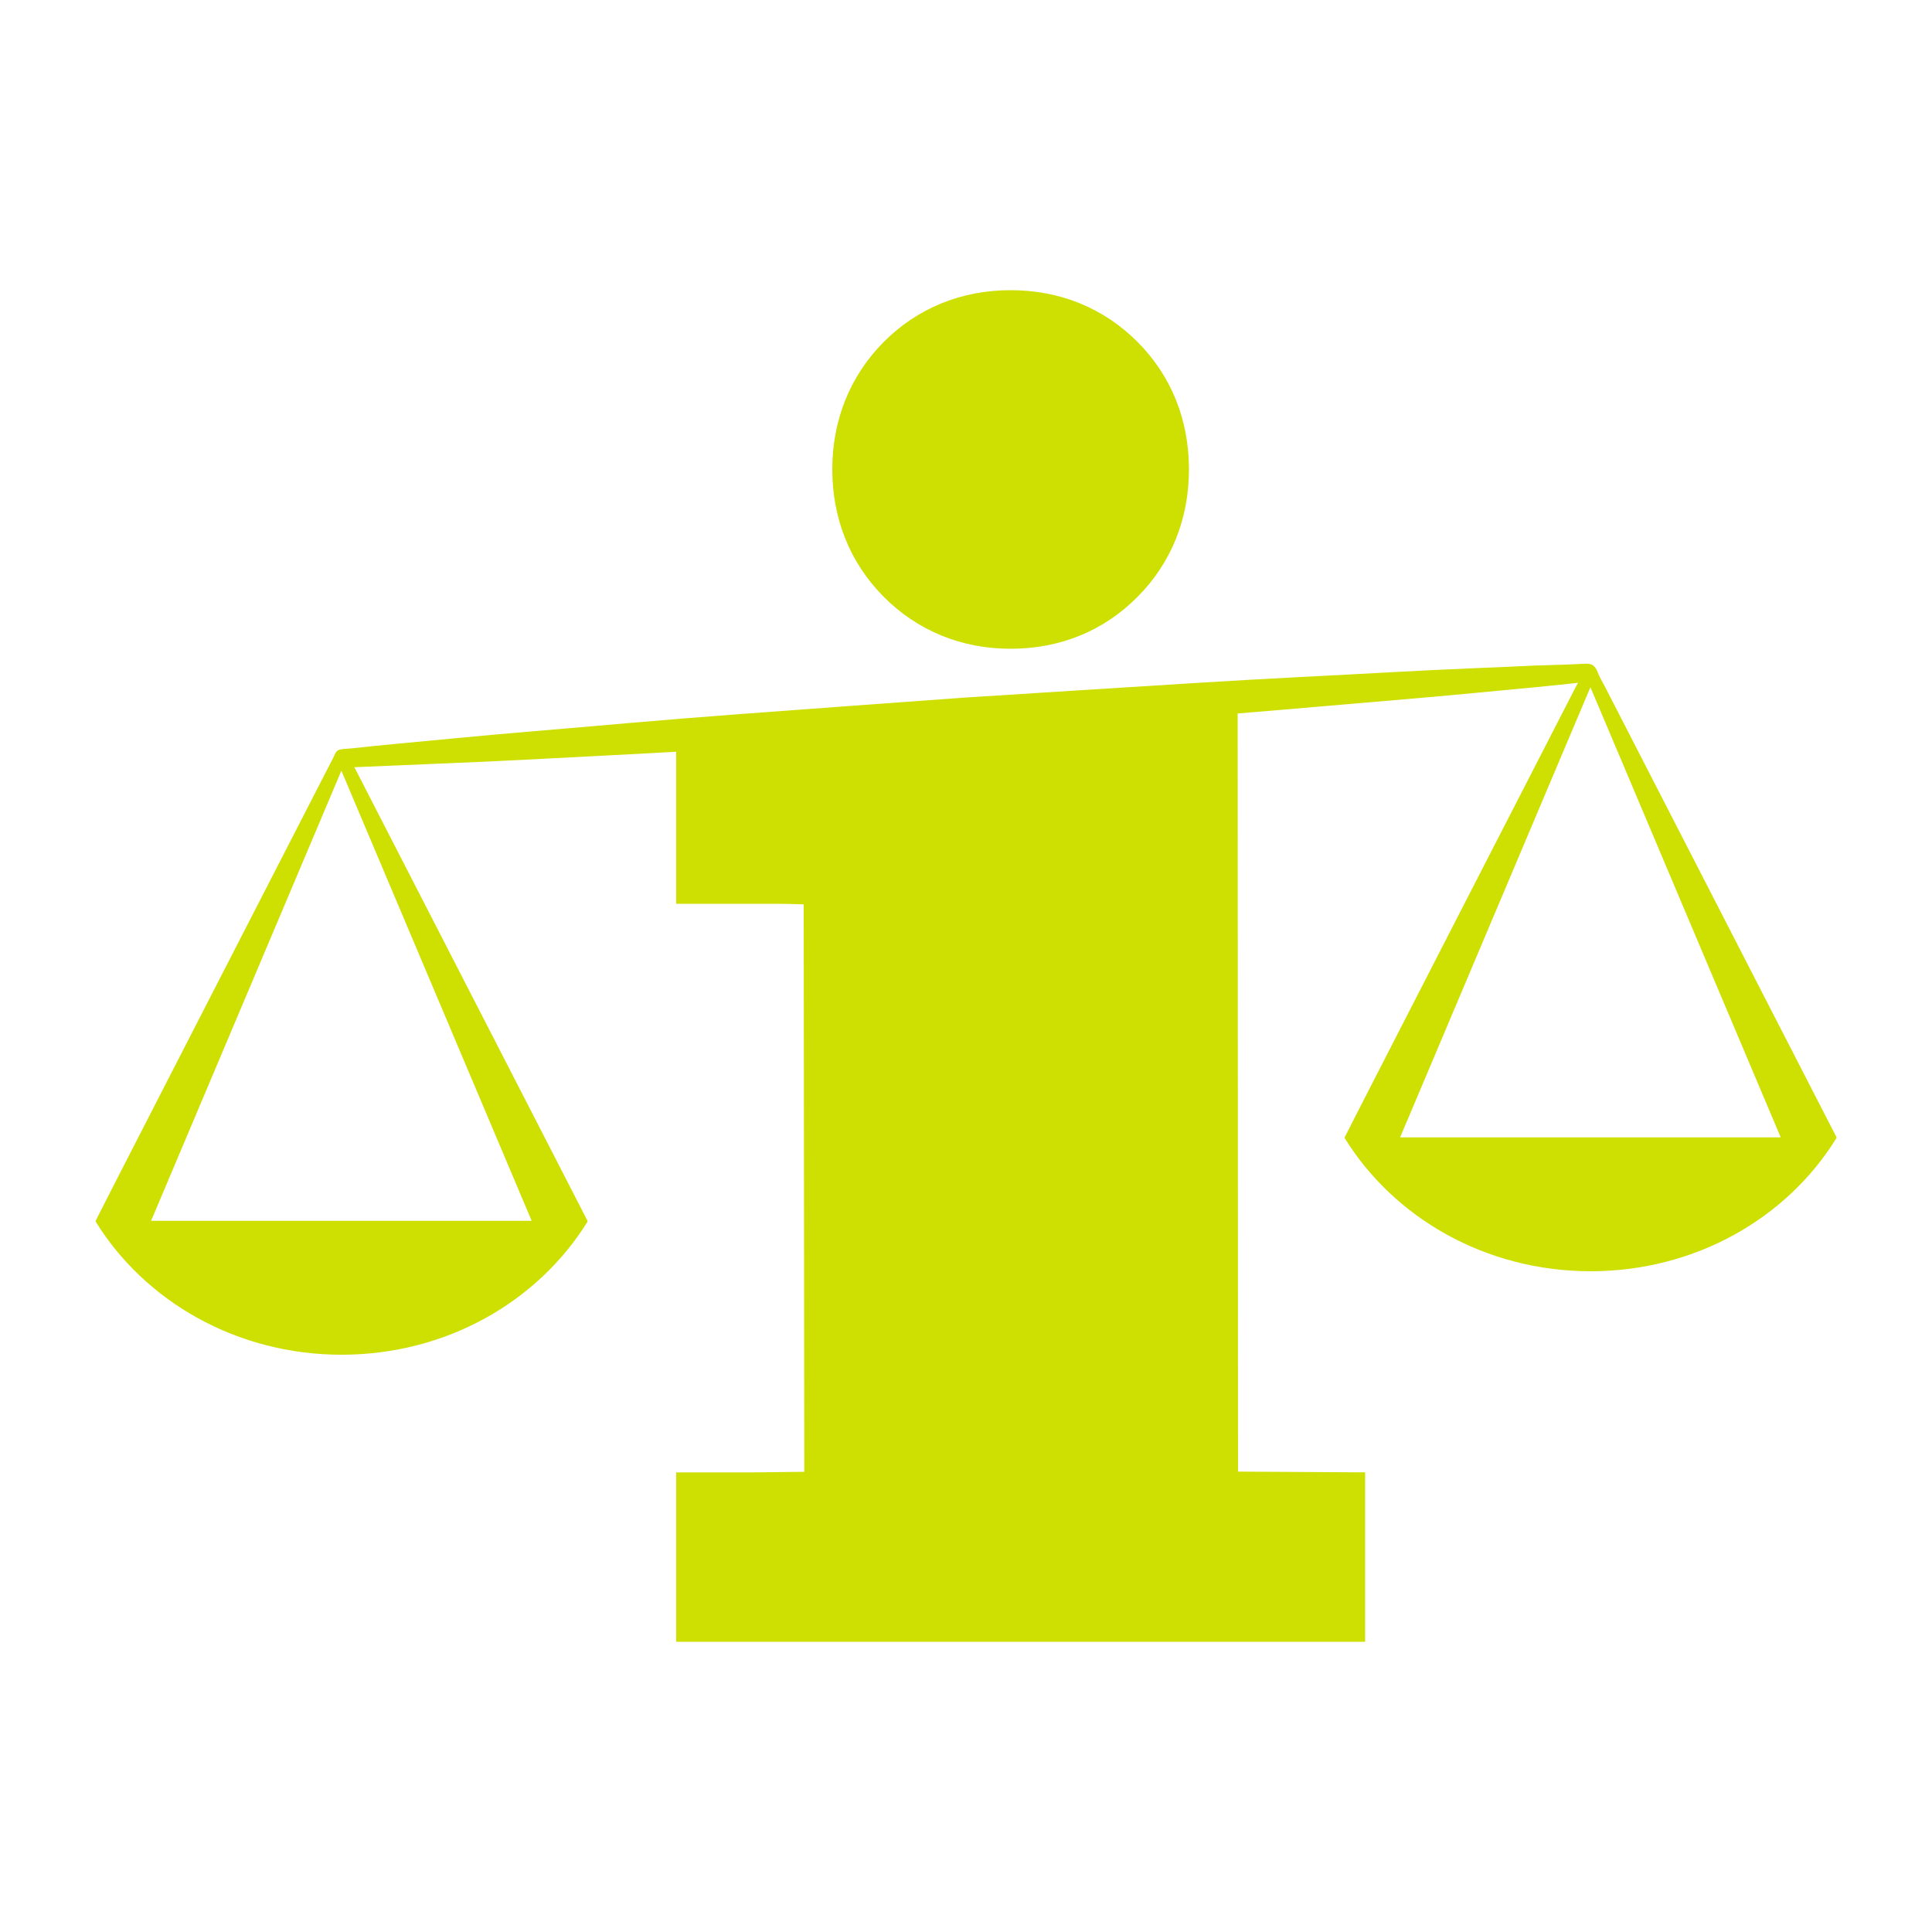<?xml version="1.0" encoding="UTF-8"?>
<svg width="1200pt" height="1200pt" version="1.1" viewBox="0 0 1200 1200" xmlns="http://www.w3.org/2000/svg">
 <path d="m706.68 212.52c-21-21.121-48.238-32.281-78.961-32.281-30.602 0-57.961 11.16-78.961 32.281-20.762 21-31.801 48.359-31.801 78.961 0 30.84 11.039 58.078 31.801 79.078 21 21.121 48.238 32.398 78.961 32.398 30.719 0 58.078-11.16 78.961-32.398 20.879-21 31.801-48.359 31.801-79.078 0-30.602-10.922-57.961-31.801-78.961z" fill="#cedf02"/>
 <path d="m996.72 426.24c-1.559-2.879-3.121-5.519-4.32-8.52-0.602-1.801-1.559-3.481-3.121-4.559-2.519-1.559-5.641-0.719-8.52-0.719-2.762 0.121-5.641 0.238-8.52 0.359-6.359 0.238-12.84 0.359-19.32 0.602-21.238 1.078-51.602 2.039-87.84 4.078-36.48 2.039-78.84 3.961-124.2 6.84-45.48 2.879-93.84 5.879-142.32 9-48.359 3.481-96.719 7.078-142.08 10.441-45.359 3.359-87.719 7.32-123.96 10.32-36.238 3-66.359 6.121-87.602 8.039-4.078 0.359-8.281 0.84-12.359 1.199-6.481 0.719-12.84 1.441-19.441 1.922-1.078 0.121-2.16 0.238-3.238 0.84-1.68 1.078-2.16 3.359-3.121 5.039-1.199 2.281-2.281 4.559-3.602 6.961 0 0-143.88 279.96-143.88 280.44 30.48 49.559 87.48 82.922 152.88 82.922 65.16 0 121.92-33 152.64-82.441 0-0.121 0.121-0.359 0.121-0.719l-144-280.2-0.84-1.559c5.762-0.238 14.52-0.602 25.801-1.078 21.238-0.961 51.602-2.039 87.84-3.961 26.039-1.441 55.199-2.762 86.281-4.559v94.441h47.52c9.961 0 20.16-0.121 31.68 0.359l0.359 352.44-32.039 0.359-47.52-0.012v105.24h427.92v-105.24l-78.961-0.48-0.238-470.88c35.398-2.879 68.398-5.879 97.441-8.281 36.238-3 66.48-6.121 87.602-8.039 11.762-1.199 20.762-2.039 26.398-2.762l-1.199 2.16s-143.88 279.96-143.88 280.44c30.48 49.559 87.48 82.922 152.88 82.922 65.16 0 121.92-33 152.52-82.441 0.121-0.121 0.238-0.359 0.238-0.719zm-666.48 332.04h-236.4l118.2-279.6zm539.4-51.84 118.2-279.6 118.2 279.6z" fill="#cedf02"/>
 <path d="m209.14 466.62-0.227 0.445c0.109-0.227 0.227-0.336 0.336-0.445z" fill="#cedf02"/>
</svg>
